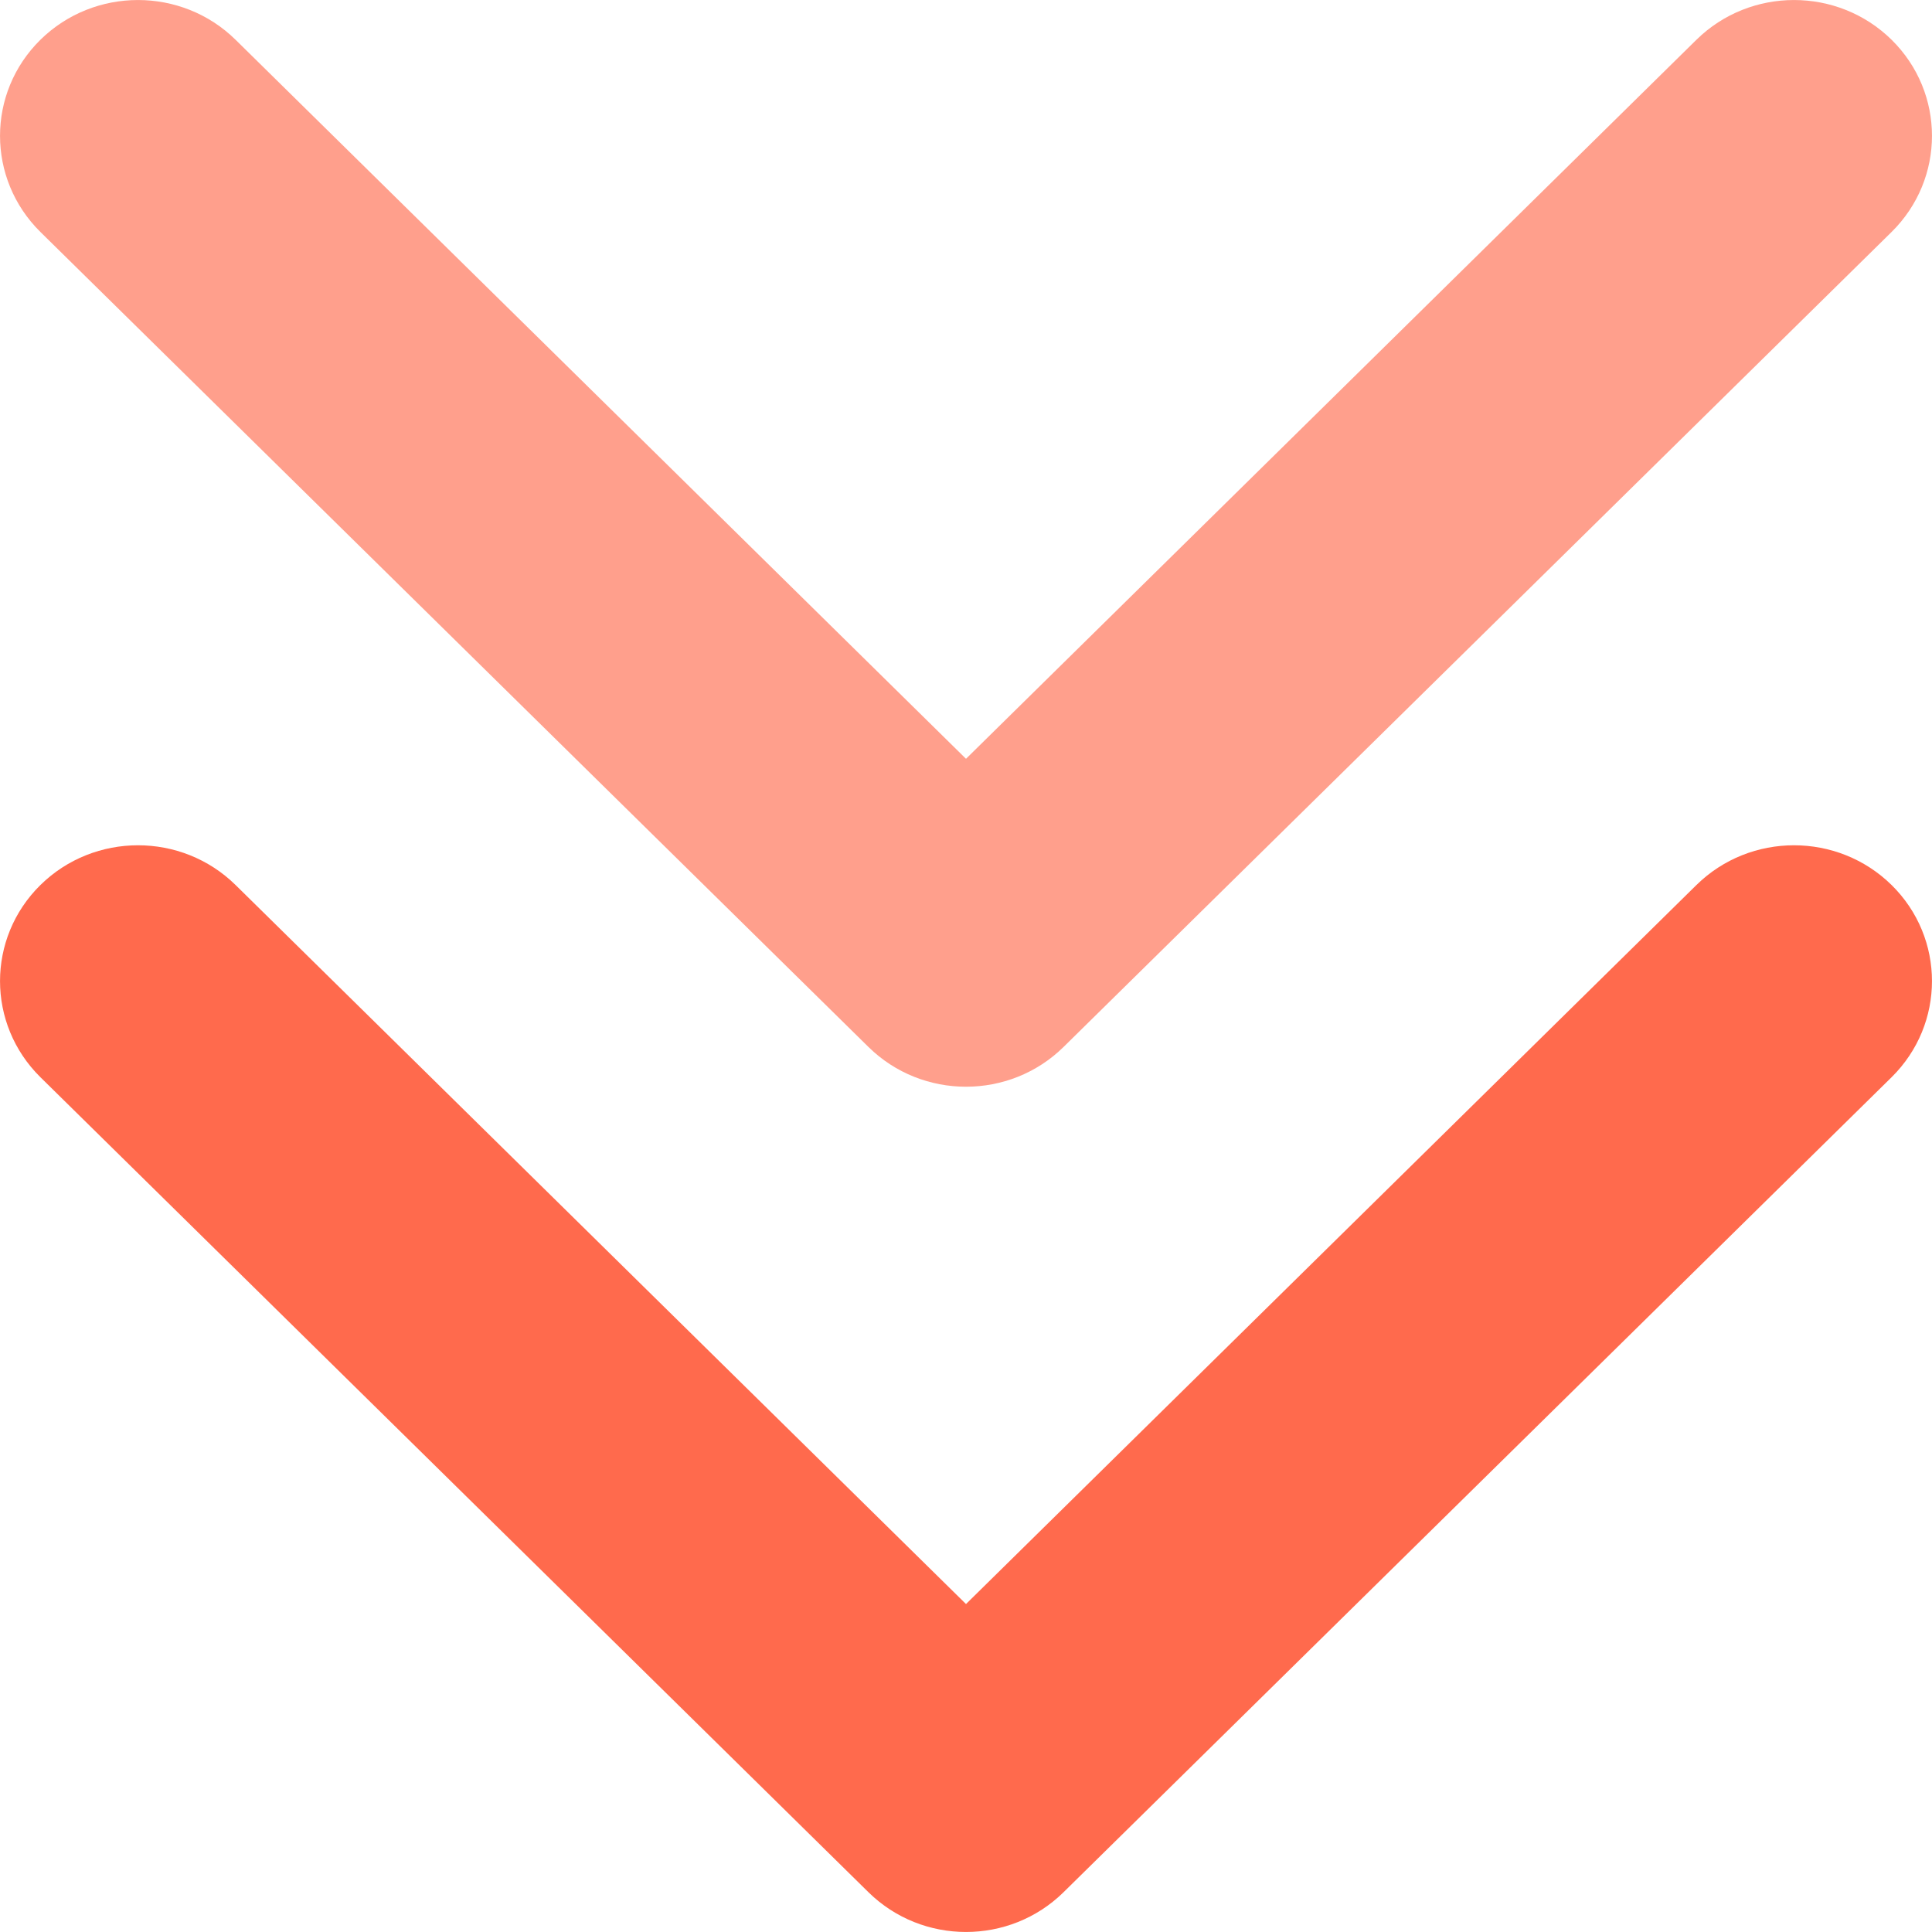 <?xml version="1.0" encoding="UTF-8"?>
<svg width="20px" height="20px" viewBox="0 0 20 20" version="1.1" xmlns="http://www.w3.org/2000/svg" xmlns:xlink="http://www.w3.org/1999/xlink">
    <!-- Generator: Sketch 55.2 (78181) - https://sketchapp.com -->
    <title>arrow-bottom_red</title>
    <desc>Created with Sketch.</desc>
    <g id="arrow-bottom_red" stroke="none" stroke-width="1" fill="none" fill-rule="evenodd">
        <g id="double-arrow">
            <g id="Group-2" transform="translate(10, 10) rotate(-270) translate(-10, -10) ">
                <path d="M7.855,10 L0.412,2.439 C-0.137,1.881 -0.137,0.976 0.412,0.418 C0.961,-0.139 1.851,-0.139 2.401,0.418 L10.838,8.99 C11.387,9.548 11.387,10.452 10.838,11.01 L2.401,19.582 C1.851,20.139 0.961,20.139 0.412,19.582 C-0.137,19.024 -0.137,18.119 0.412,17.561 L7.855,10 Z" id="Path" fill="#FF9F8C"></path>
                <path d="M16.605,10 L9.162,2.439 C8.613,1.881 8.613,0.976 9.162,0.418 C9.711,-0.139 10.601,-0.139 11.151,0.418 L19.588,8.99 C20.137,9.548 20.137,10.452 19.588,11.01 L11.151,19.582 C10.601,20.139 9.711,20.139 9.162,19.582 C8.613,19.024 8.613,18.119 9.162,17.561 L16.605,10 Z" id="Path" fill="#FF6A4D"></path>
            </g>
        </g>
    </g>
</svg>